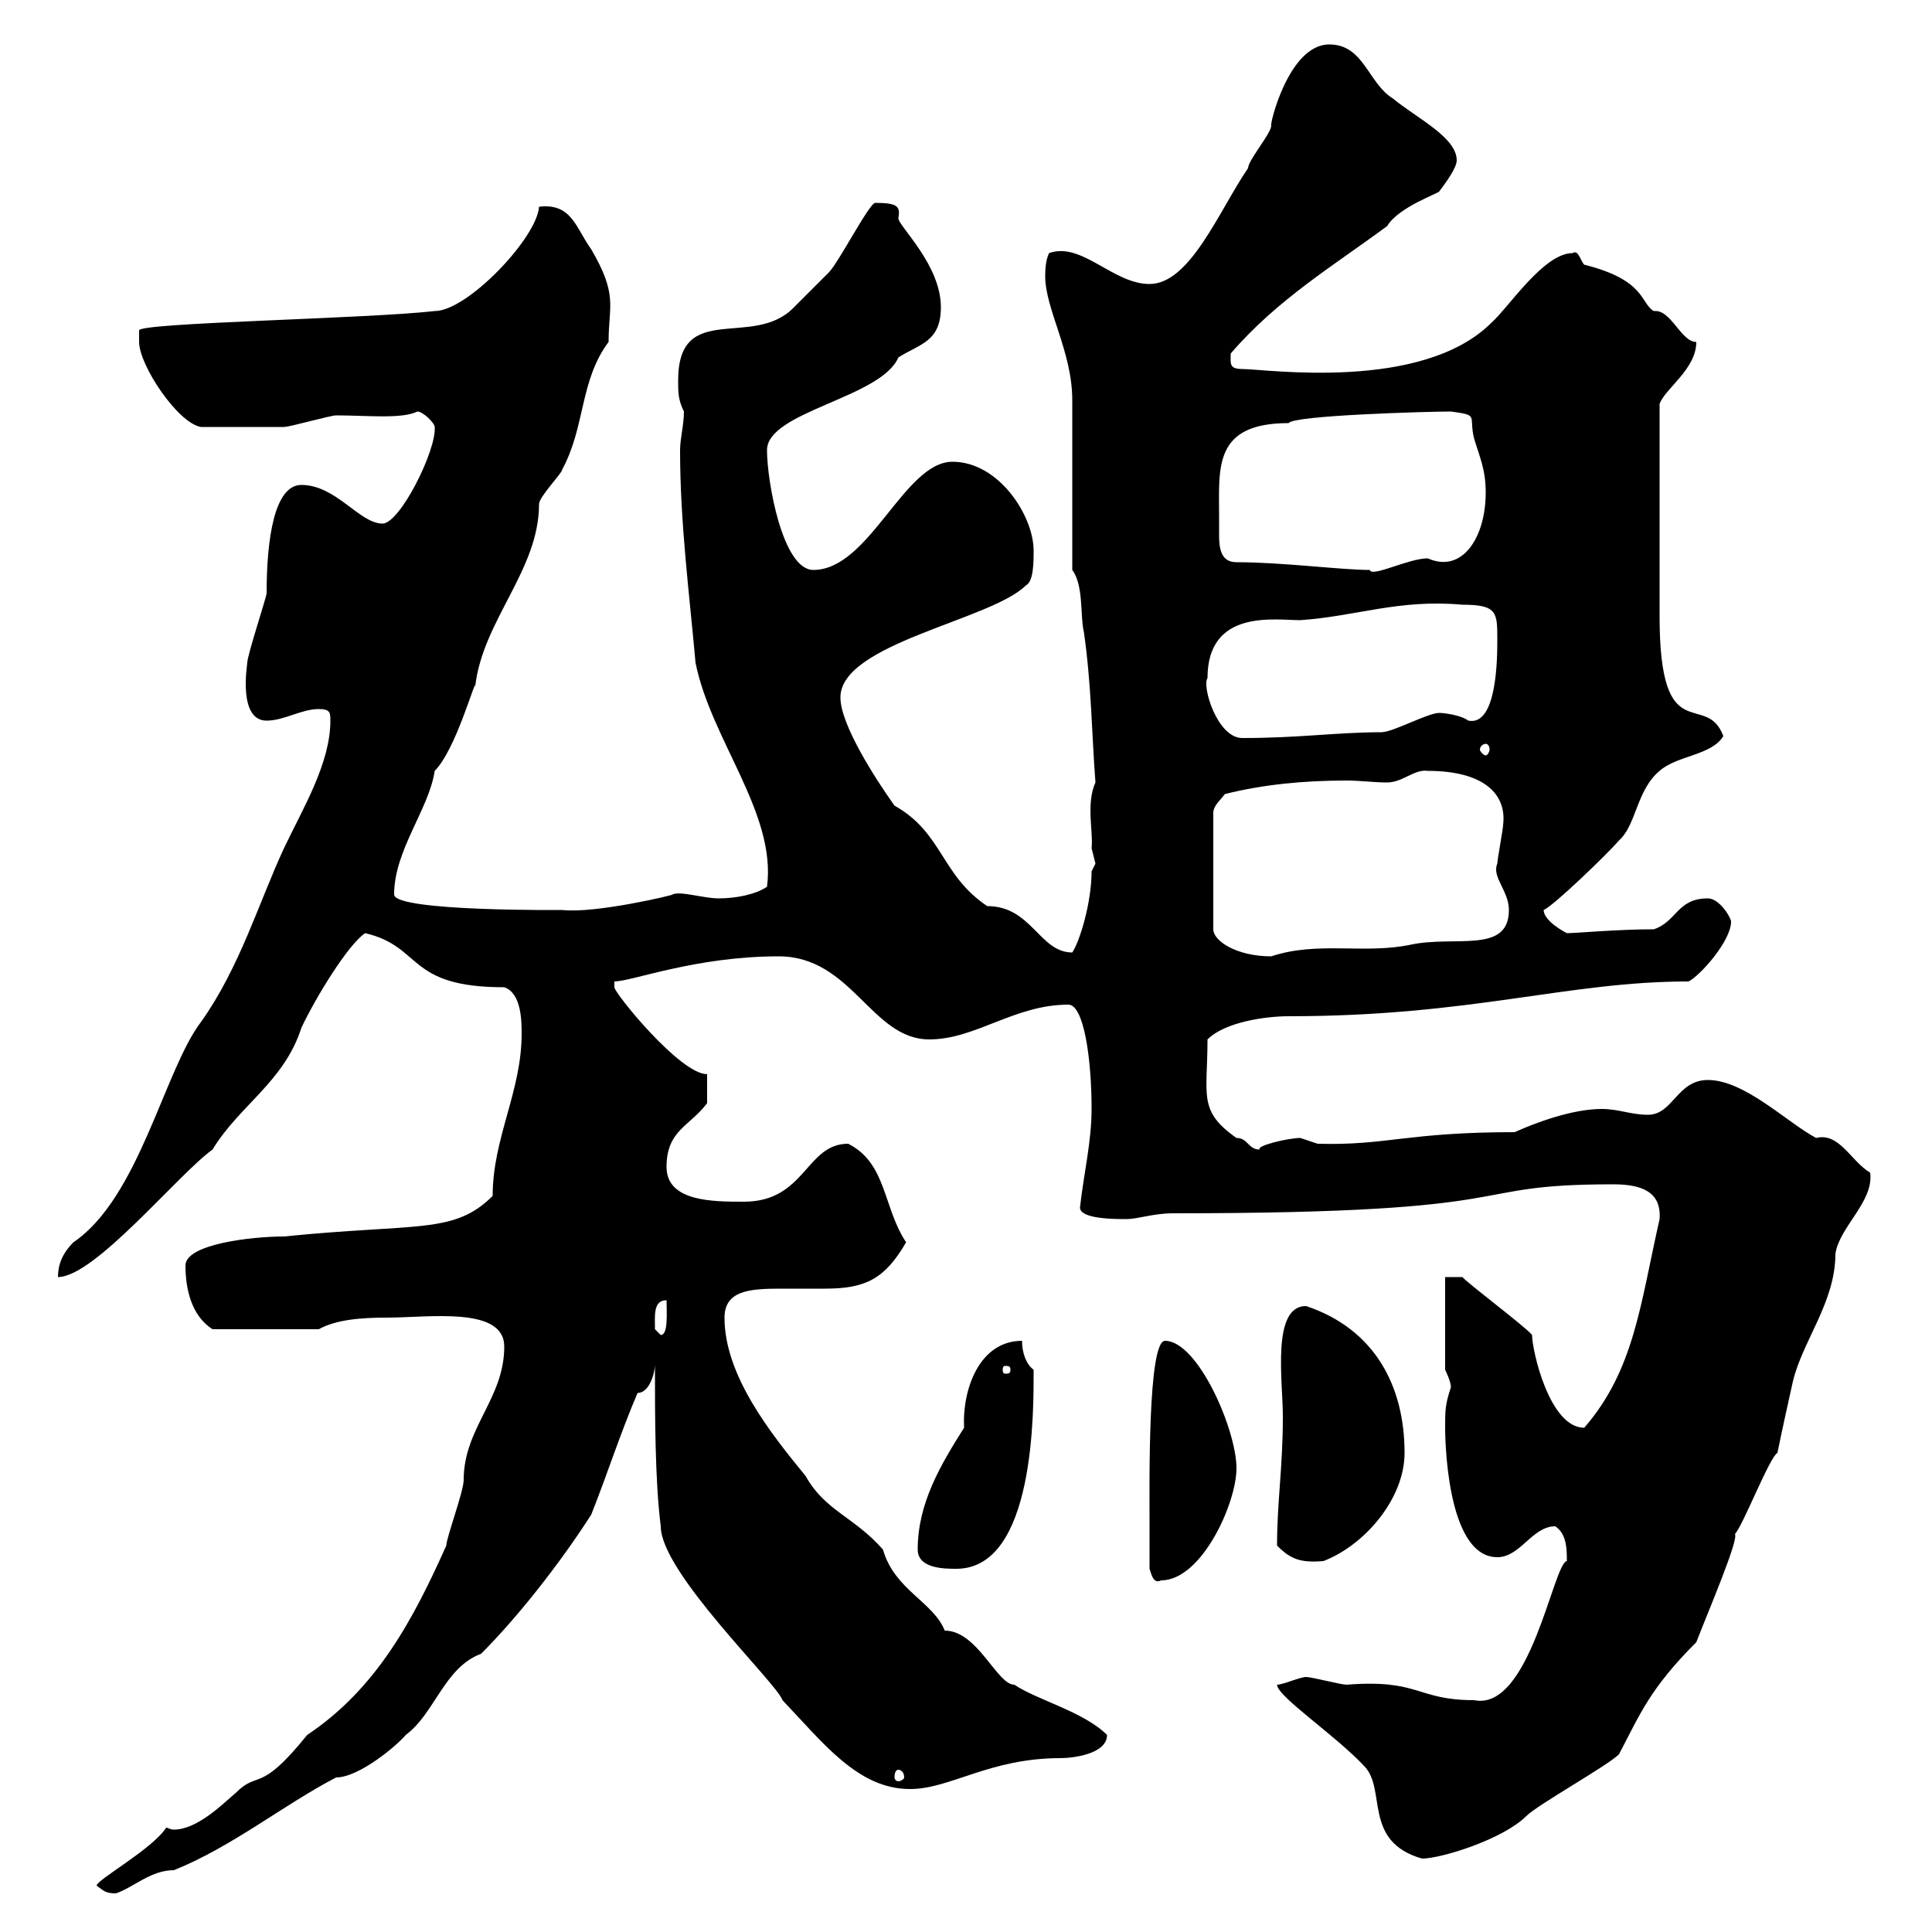 <svg xmlns="http://www.w3.org/2000/svg" xmlns:xlink="http://www.w3.org/1999/xlink" width="300" height="300"><path d="M15 292.80C16.20 293.70 16.50 294 18 294C20.70 293.10 23.40 290.40 27 290.40C36 286.80 44.10 280.20 52.20 276C55.80 276 61.80 270.90 63 269.40C67.50 266.10 69 258.90 74.70 256.80C80.40 251.10 87 242.70 91.80 235.20C94.20 229.20 96.30 222.60 99 216.30C100.80 216.30 101.70 213.30 101.70 211.80C101.70 219.90 101.70 229.80 102.60 237C102.60 244.20 120.60 261.30 121.50 264C127.80 270.60 133.20 277.80 141.30 277.80C147.60 277.80 153.60 273 164.70 273C166.50 273 171.90 272.40 171.90 269.40C168.30 265.80 161.10 264 157.50 261.60C154.80 261.60 151.80 253.20 146.70 253.20C144.90 248.70 138.90 246.90 137.10 240.60C132.60 235.50 128.10 234.60 125.10 229.20C119.70 222.60 112.50 213.60 112.50 204.60C112.50 200.40 116.40 200.10 121.20 200.10C123.30 200.10 126 200.10 128.10 200.10C134.40 200.10 137.40 198.60 140.70 192.90C137.10 187.50 137.70 180.60 131.70 177.60C125.10 177.60 125.10 186.60 115.50 186.60C110.70 186.60 103.50 186.60 103.50 181.20C103.50 175.50 107.10 174.90 109.80 171.30L109.80 166.80C105.60 166.80 95.40 154.20 95.40 153.30C95.40 153.30 95.40 152.40 95.40 152.40C98.10 152.40 108 148.50 120.90 148.50C132.30 148.50 135.30 161.40 144.30 161.40C151.50 161.40 157.50 156 165.90 156C168.30 156 169.50 164.40 169.50 172.20C169.50 177.30 168.30 182.10 167.70 187.50C167.70 189.30 173.10 189.30 174.90 189.30C176.70 189.30 179.10 188.40 182.10 188.40C239.40 188.40 225.90 183.90 250.50 183.90C255 183.90 258 185.10 257.70 189.30C254.70 202.50 253.80 212.70 246 221.70C240.60 221.70 237.90 209.70 237.90 207.30C237 206.10 227.40 198.90 227.10 198.30L224.40 198.30L224.40 212.70C224.40 212.70 225.30 214.50 225.30 215.40C224.40 218.10 224.40 219 224.40 221.70C224.40 222.30 224.40 241.80 232.50 241.80C236.10 241.80 237.90 237 241.50 237C243.30 238.20 243.30 240.60 243.30 242.40C241.20 242.70 237.60 265.80 228.90 264C219.90 264 220.50 260.70 209.10 261.60C208.20 261.60 203.70 260.40 202.80 260.40C201.90 260.40 199.20 261.60 198.30 261.60C198.30 263.40 207.30 269.40 211.80 274.20C215.40 277.80 211.50 285.90 220.80 288.60C223.80 288.60 233.40 285.60 237 282C238.80 280.20 249.60 274.20 251.40 272.40C254.70 266.10 256.20 262.20 263.40 255C265.50 249.60 270 239.10 269.40 238.20C270.60 237 274.80 226.20 276 225.60C276.60 222.60 277.80 217.20 278.40 214.50C279.90 208.20 285 202.20 285 194.70C285.60 190.50 291 186.60 290.40 182.10C287.40 180.30 285.60 175.80 282 176.70C277.50 174.30 270.90 167.70 265.20 167.70C260.40 167.70 259.80 173.10 255.90 173.10C253.20 173.10 251.40 172.20 248.70 172.20C244.20 172.20 238.50 174.30 235.20 175.80C218.40 175.80 215.40 177.90 204.60 177.60C204.60 177.60 201.90 176.70 201.90 176.70C200.10 176.70 195 177.90 195.60 178.50C193.80 178.50 193.80 176.70 192 176.70C186 172.50 187.50 170.10 187.50 161.40C190.20 158.70 196.50 157.80 200.10 157.80C228.60 157.80 243.30 152.40 262.20 152.40C264 151.50 268.80 146.10 268.80 143.10C268.80 142.50 267 139.50 265.20 139.50C260.40 139.50 260.40 143.10 256.80 144.30C251.10 144.30 244.80 144.90 243.30 144.90C243.30 144.90 239.70 143.10 239.70 141.30C241.20 140.70 249.60 132.60 251.40 130.50C254.10 128.10 254.10 122.70 257.70 119.70C260.40 117.30 265.80 117.30 267.60 114.30C264.90 107.10 257.70 116.70 257.70 95.70C257.70 89.10 257.70 75.90 257.70 62.70C258.60 60.30 263.40 57.30 263.40 53.10C261 53.10 259.50 48 256.80 48.30C254.70 47.10 255.60 43.50 246 41.10C245.40 40.50 245.10 38.70 244.20 39.30C239.70 39.30 234.30 47.70 231.60 50.10C220.80 60.90 196.50 57.30 192.90 57.30C190.80 57.30 191.10 56.40 191.10 54.90C198.30 46.50 207.30 41.10 215.40 35.10C217.20 32.10 223.50 30 223.50 29.70C224.40 28.50 226.20 26.10 226.20 24.90C226.20 21.30 219.90 18.30 216.30 15.30C212.40 12.90 211.80 6.90 206.40 6.90C200.10 6.90 197.10 19.50 197.40 19.50C197.40 20.70 193.80 24.90 193.80 26.10C189.30 32.70 184.80 44.10 178.50 44.10C172.80 44.10 168 37.50 162.90 39.30C162.30 40.50 162.30 42.30 162.30 42.90C162.30 48 166.50 54.60 166.50 62.10L166.50 88.50C168.30 90.90 167.70 95.70 168.30 98.10C169.50 106.50 169.50 113.70 170.10 121.50C168.60 124.80 169.80 129.30 169.50 131.70C169.50 131.70 170.10 134.10 170.10 134.10C170.10 134.10 169.50 135.30 169.50 135.30C169.50 140.10 167.70 146.10 166.50 147.90C161.40 147.90 160.20 140.70 153.30 140.70C146.10 135.90 146.40 129.30 138.90 125.10C135.90 120.90 130.50 112.50 130.50 108.30C130.50 99.90 153.90 96.30 159.30 90.90C160.50 90.30 160.50 87.30 160.50 85.50C160.50 80.10 155.10 71.70 147.90 71.70C140.40 71.70 135 88.50 126.30 88.50C121.50 88.50 119.10 74.70 119.10 69.90C119.10 63.90 136.80 61.80 139.50 55.50C142.80 53.40 146.10 53.10 146.10 47.70C146.10 41.10 139.50 35.10 139.50 33.90C139.80 32.10 139.50 31.50 135.90 31.50C135 31.50 130.20 40.80 128.70 42.30C128.10 42.90 124.50 46.50 123.30 47.70C117 54.30 105.30 46.50 105.30 59.10C105.30 60.90 105.30 62.10 106.20 63.90C106.20 66 105.60 68.10 105.60 69.90C105.60 81.30 107.10 92.70 108 102.90C110.40 114.90 120.60 126.30 119.10 137.70C117.30 138.90 114.30 139.50 111.60 139.50C109.20 139.50 105.60 138.30 104.40 138.90C105 138.90 92.40 141.90 87.30 141.30C88.20 141.30 61.20 141.60 61.20 138.90C61.20 132 66.60 125.70 67.50 119.70C70.80 116.40 73.80 105.30 73.80 106.50C75 96.30 83.70 88.50 83.70 78.30C83.70 77.10 87.30 73.50 87.30 72.90C90.90 66.30 90 59.10 94.50 53.10C94.50 47.40 96 45.90 91.80 38.70C89.40 35.40 88.80 31.50 83.70 32.10C83.40 36.90 72.60 48.30 67.50 48.30C57 49.50 21.60 50.10 21.60 51.30C21.60 51.30 21.60 51.90 21.60 53.10C21.60 56.70 27.60 65.70 31.20 66.30C37.80 66.30 42.30 66.30 44.10 66.30C45 66.30 51.30 64.50 52.20 64.50C57 64.50 62.40 65.10 64.80 63.90C65.70 63.90 67.50 65.70 67.50 66.30C67.80 69.90 62.10 81.30 59.40 81.30C55.80 81.30 52.20 75.30 46.80 75.30C42.60 75.30 41.40 83.70 41.40 92.10C41.40 92.70 38.40 101.70 38.40 102.90C38.40 103.20 36.90 111.90 41.40 111.90C44.10 111.90 46.80 110.10 49.50 110.10C51.30 110.10 51.30 110.70 51.30 111.90C51.30 118.50 47.10 125.40 44.10 131.70C40.20 140.10 37.20 150.30 31.20 158.70C25.50 166.20 21.60 186 11.40 192.90C9.60 194.70 9 196.50 9 198.30C14.70 198.30 27.60 182.40 33 178.50C37.20 171.60 44.10 168 46.80 159.60C48.90 155.10 54 146.70 56.70 144.90C65.70 147 63 153.30 78.30 153.30C81 154.20 81 158.70 81 160.50C81 169.50 76.50 176.70 76.50 185.70C70.50 191.70 64.80 189.90 44.10 192C39 192 28.80 193.20 28.80 196.50C28.80 200.10 29.70 204.30 33 206.40L49.50 206.40C52.20 204.90 56.10 204.60 60 204.60C66.60 204.60 78.30 202.80 78.30 209.10C78.30 217.20 72 221.70 72 229.80C72 231.60 69.30 238.80 69.30 240C64.20 251.40 58.50 262.20 47.70 269.40C40.20 278.70 40.20 274.80 36.60 278.40C34.50 280.20 30.60 284.10 27 284.10C26.40 284.10 26.10 283.80 25.80 283.80C23.70 287.10 15 291.90 15 292.80ZM139.50 274.80C139.80 274.80 140.40 275.10 140.40 276C140.40 276.30 139.80 276.60 139.50 276.60C139.20 276.60 138.90 276.30 138.90 276C138.90 275.10 139.20 274.80 139.50 274.80ZM178.50 243.60C178.80 244.50 179.10 246 180.30 245.40C186.60 245.40 192 233.40 192 228C192 222 186 208.20 180.90 208.20C178.20 208.20 178.50 230.70 178.50 236.40C178.50 238.20 178.50 242.40 178.50 243.60ZM142.50 240.60C142.50 243.60 146.70 243.60 148.50 243.60C160.80 243.60 160.50 218.70 160.50 212.70C159.30 211.80 158.70 210 158.70 208.20C152.10 208.20 149.40 215.70 149.70 221.70C146.10 227.40 142.50 233.40 142.50 240.60ZM198.30 240C200.40 242.10 201.90 242.70 205.50 242.40C211.80 240 218.10 232.80 218.10 225.60C218.10 215.40 213.60 206.40 202.80 202.80C197.40 202.80 199.20 214.50 199.20 219.90C199.20 228 198.30 233.10 198.30 240ZM156.90 212.70C156.90 213.30 156.60 213.30 156 213.30C156 213.30 155.70 213.30 155.70 212.70C155.70 212.10 156 212.10 156 212.10C156.60 212.10 156.90 212.10 156.90 212.70ZM101.70 206.40C101.70 204.30 101.40 201.90 103.50 201.90C103.50 203.70 103.80 207.30 102.60 207.30C102.60 207.30 101.70 206.40 101.70 206.40ZM190.20 123.30C196.20 121.80 202.50 121.20 209.10 121.20C211.20 121.20 213.30 121.50 215.40 121.50C217.80 121.50 219.60 119.40 221.70 119.70C230.40 119.70 234 123.30 233.40 128.10C233.40 128.70 232.50 133.50 232.50 134.10C231.60 136.20 234.30 138.30 234.30 141.30C234.30 148.20 225.90 145.20 219 146.70C211.80 148.20 204.60 146.10 197.40 148.50C192 148.50 188.40 146.10 188.40 144.30L188.40 126.30C188.40 125.10 189.30 124.50 190.20 123.30ZM230.70 115.50C231 115.50 231.30 115.80 231.30 116.40C231.30 116.70 231 117.30 230.70 117.30C230.40 117.30 229.80 116.70 229.80 116.40C229.80 115.80 230.40 115.50 230.70 115.50ZM187.50 105.30C187.50 94.50 198 96.30 201.90 96.30C210.60 95.70 217.20 93 227.10 93.90C232.50 93.90 232.50 95.10 232.50 99.30C232.50 102 232.50 112.80 228 111.90C226.80 111 224.10 110.70 223.50 110.70C221.70 110.70 216.30 113.70 214.50 113.70C207.60 113.70 201.90 114.60 192.90 114.60C189 114.60 186.60 106.50 187.50 105.30ZM189.30 80.10C189.30 72.60 188.40 65.70 200.10 65.70C200.70 64.50 221.70 63.90 225.30 63.90C229.80 64.50 228 64.50 228.90 68.10C229.80 71.10 230.70 72.90 230.70 76.50C230.70 83.40 227.10 89.10 221.70 86.70C218.70 86.70 213 89.70 212.70 88.50C208.20 88.50 199.20 87.30 192 87.30C189.60 87.30 189.30 85.20 189.30 83.10C189.30 81.90 189.30 80.70 189.30 80.10Z"/></svg>